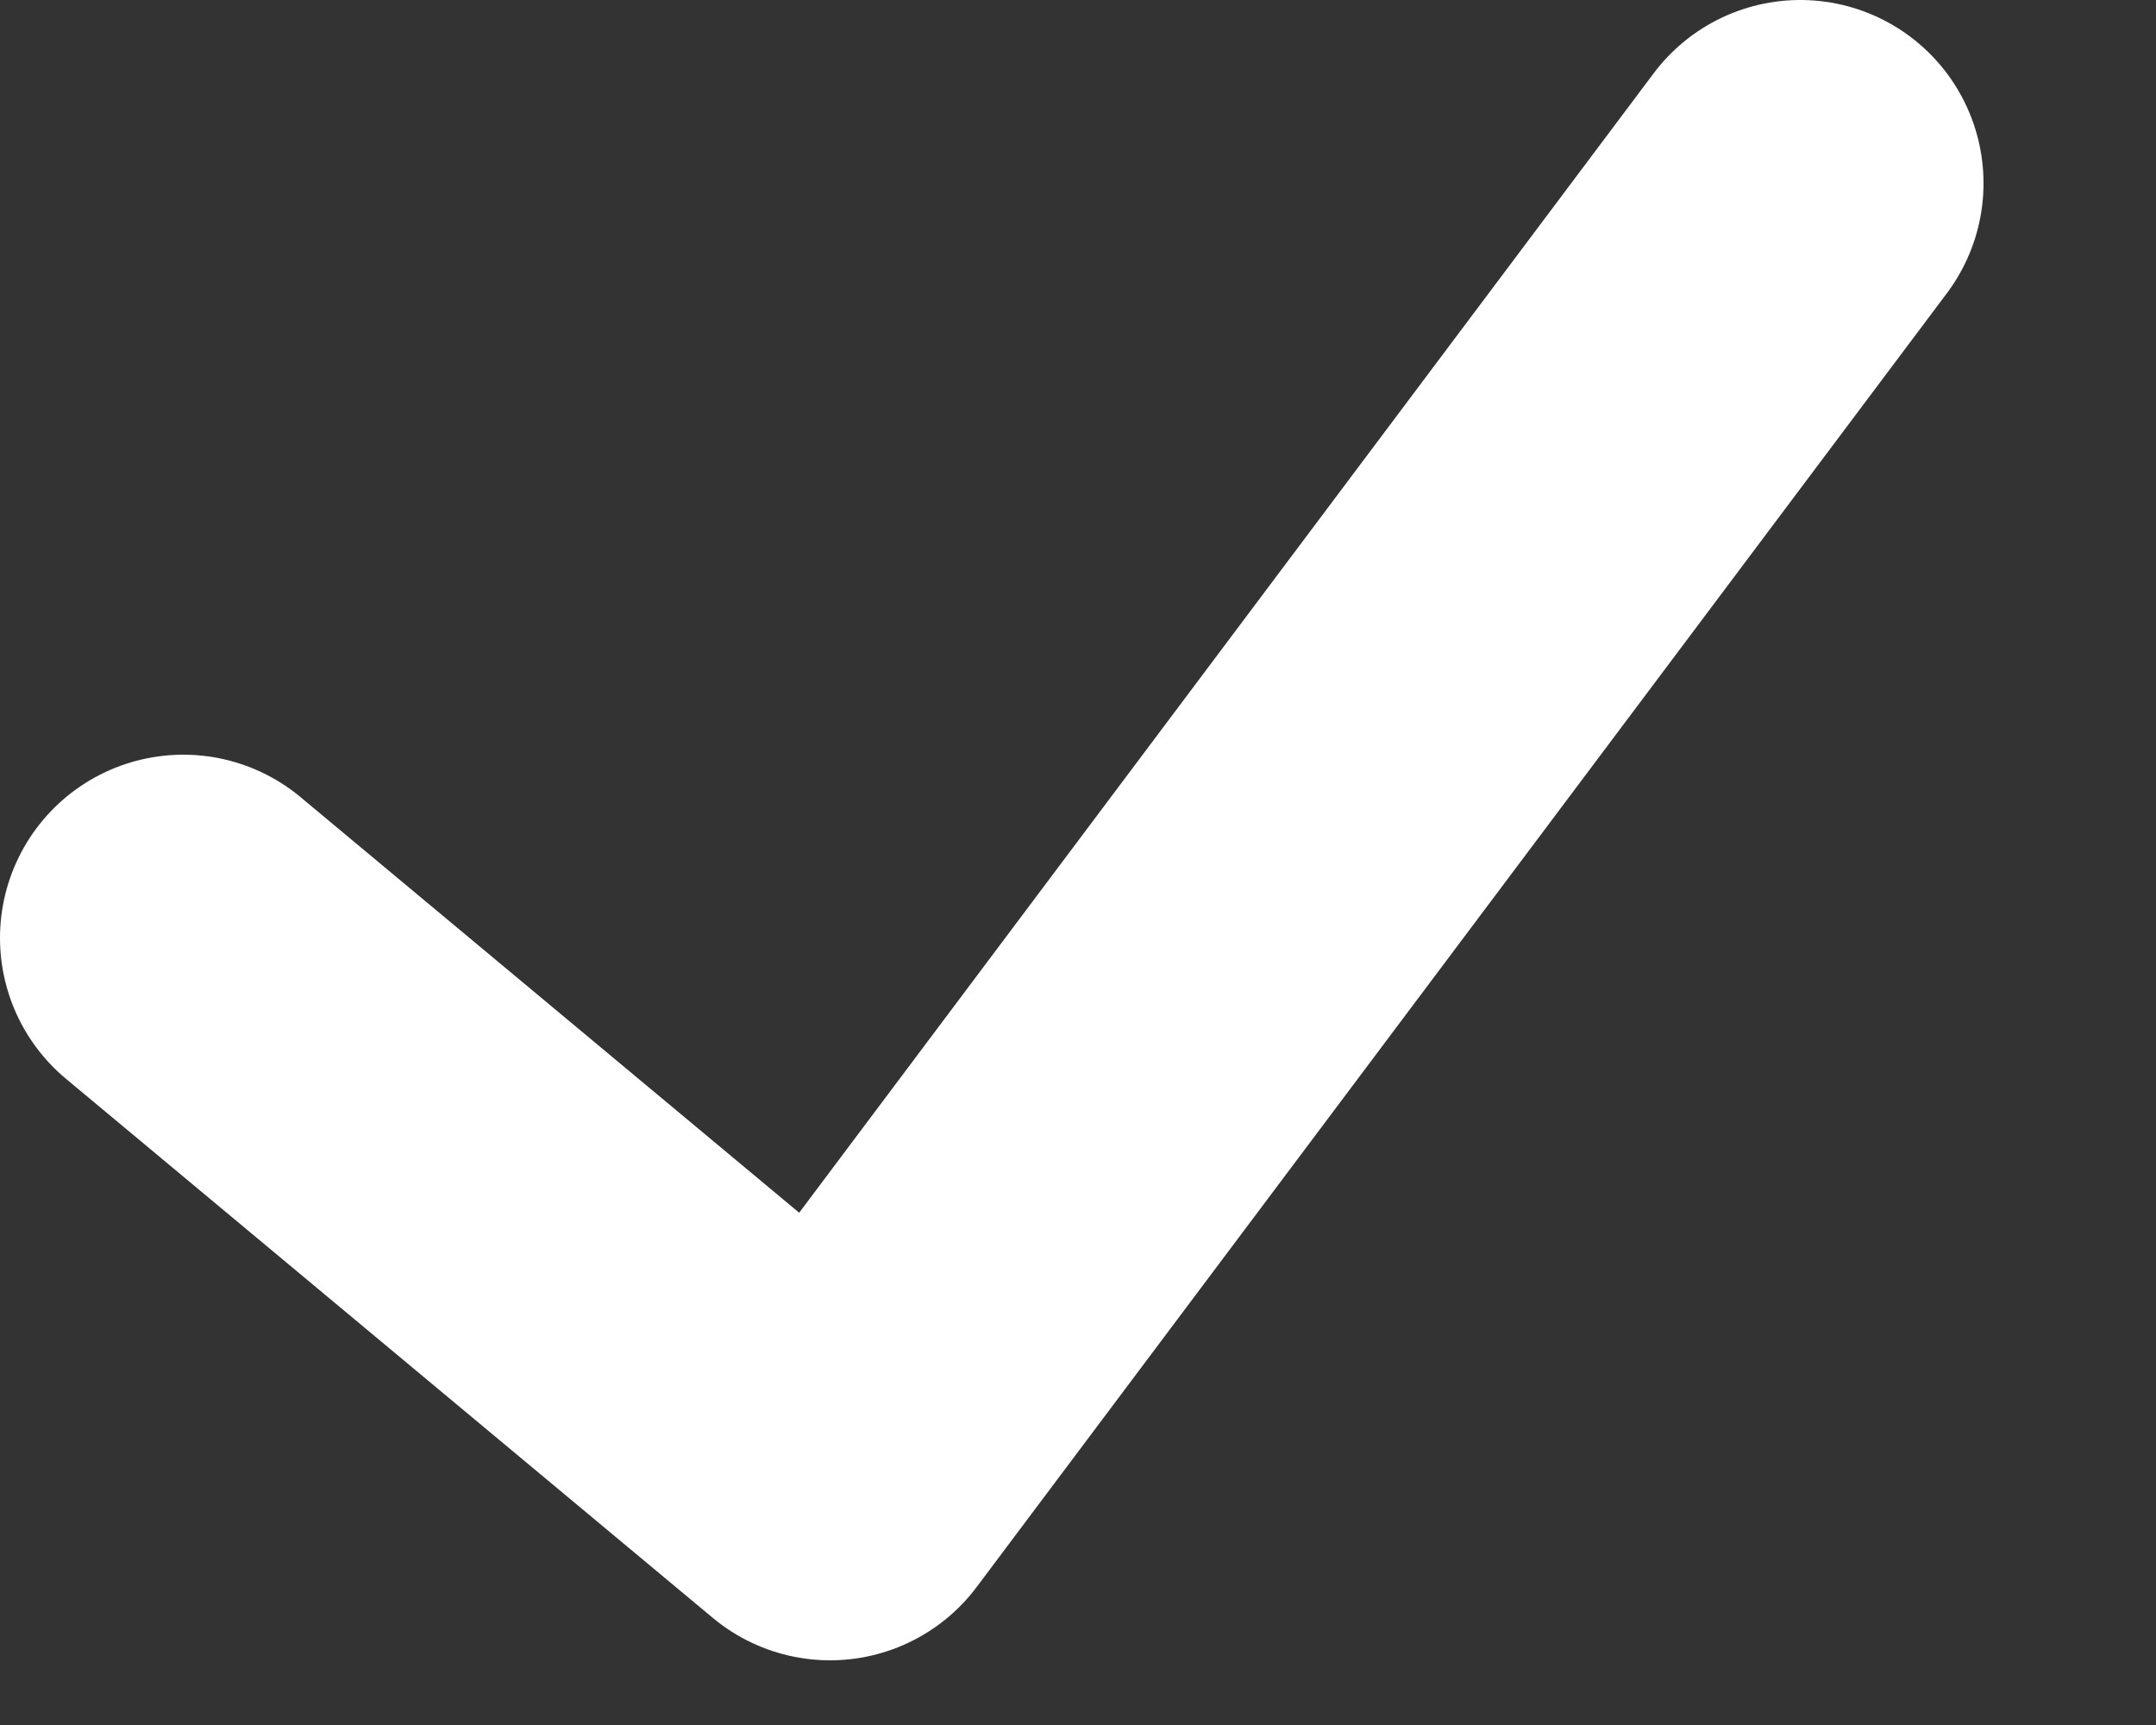 <?xml version="1.0" encoding="utf-8"?>
<svg width="10px" height="8px" viewBox="0 0 10 8" version="1.1" xmlns:xlink="http://www.w3.org/1999/xlink" xmlns="http://www.w3.org/2000/svg">
  <rect x="0" y="0" width="10" height="8" fill="#333333" stroke="none"/>
  <path d="M0 3.5L3 6L7.5 0" transform="translate(0.85 0.85)" id="Path" fill="none" fill-rule="evenodd" stroke="#FFFFFF" stroke-width="1.7" stroke-linecap="round" stroke-linejoin="round" />
</svg>